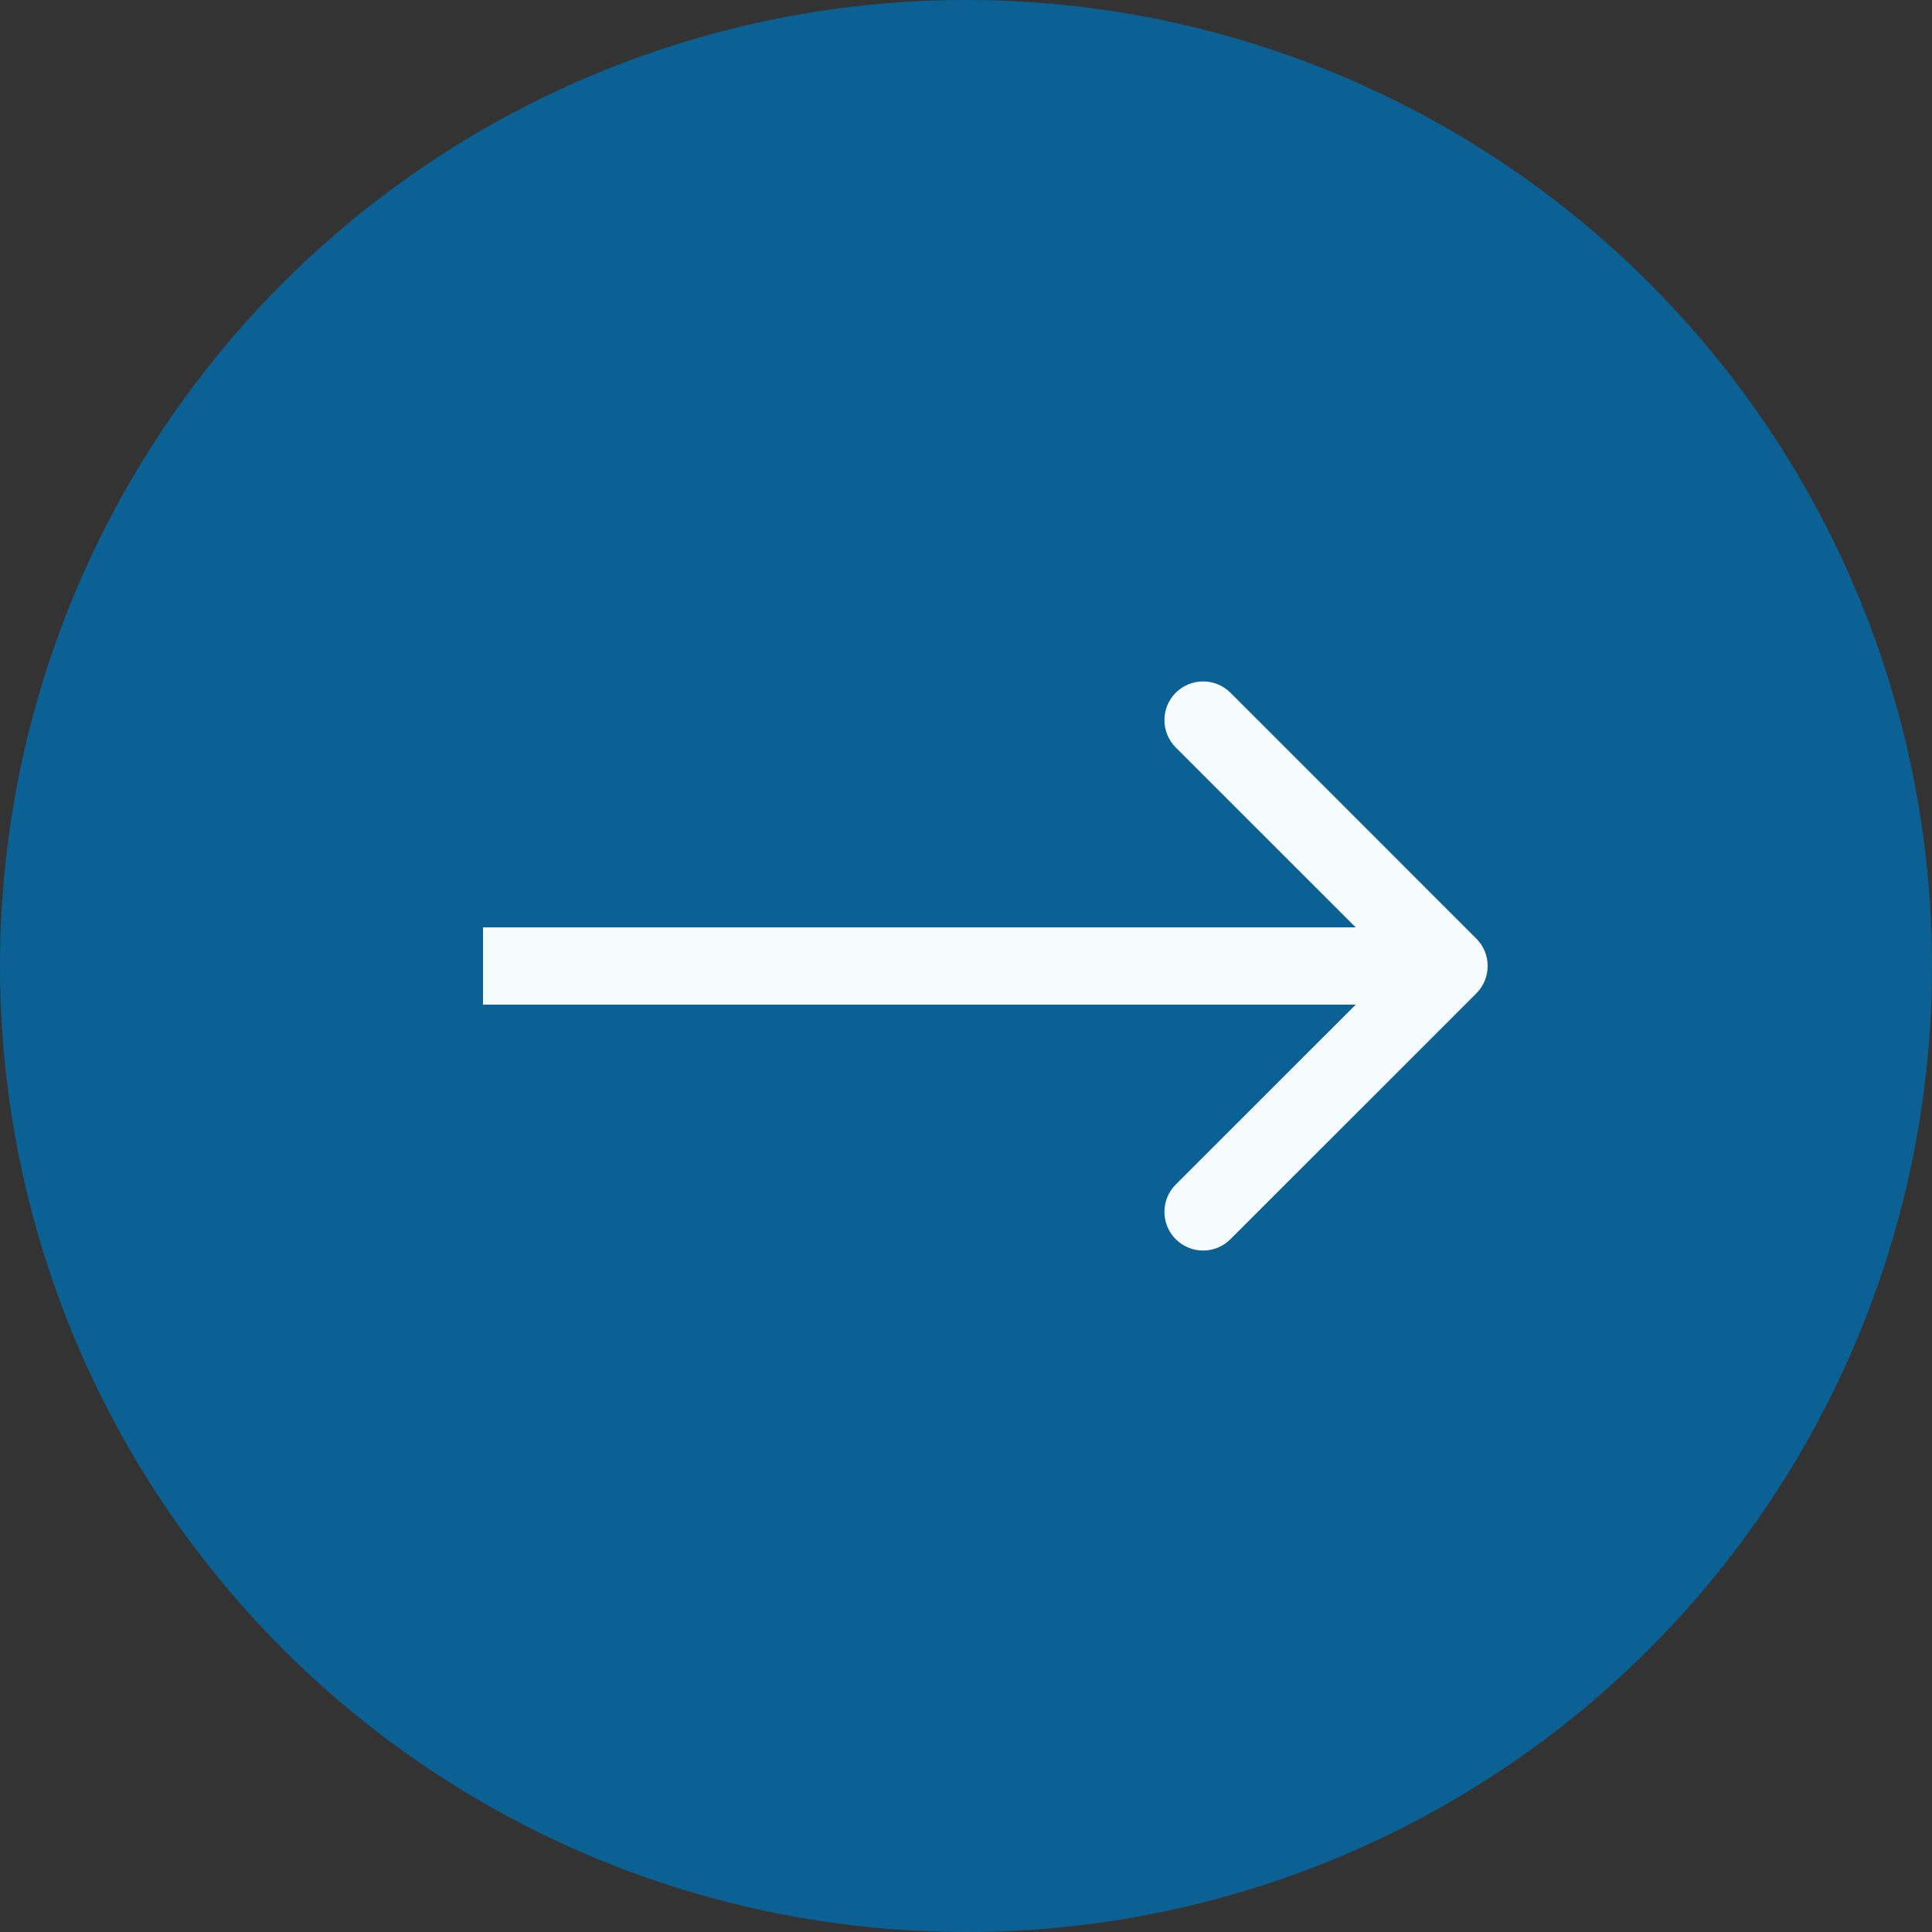 <?xml version="1.0" encoding="UTF-8"?> <svg xmlns="http://www.w3.org/2000/svg" width="25" height="25" viewBox="0 0 25 25" fill="none"><rect x="0" y="0" width="25" height="25" fill="#333333" stroke="none"/><circle cx="12.5" cy="12.5" r="12.5" fill="#0C6194"></circle><path d="M19.104 12.854C19.299 12.658 19.299 12.342 19.104 12.146L15.922 8.964C15.726 8.769 15.41 8.769 15.214 8.964C15.019 9.16 15.019 9.476 15.214 9.672L18.043 12.5L15.214 15.328C15.019 15.524 15.019 15.84 15.214 16.035C15.41 16.231 15.726 16.231 15.922 16.035L19.104 12.854ZM6.25 13H18.75V12H6.25V13Z" fill="#F6FBFE"></path></svg> 